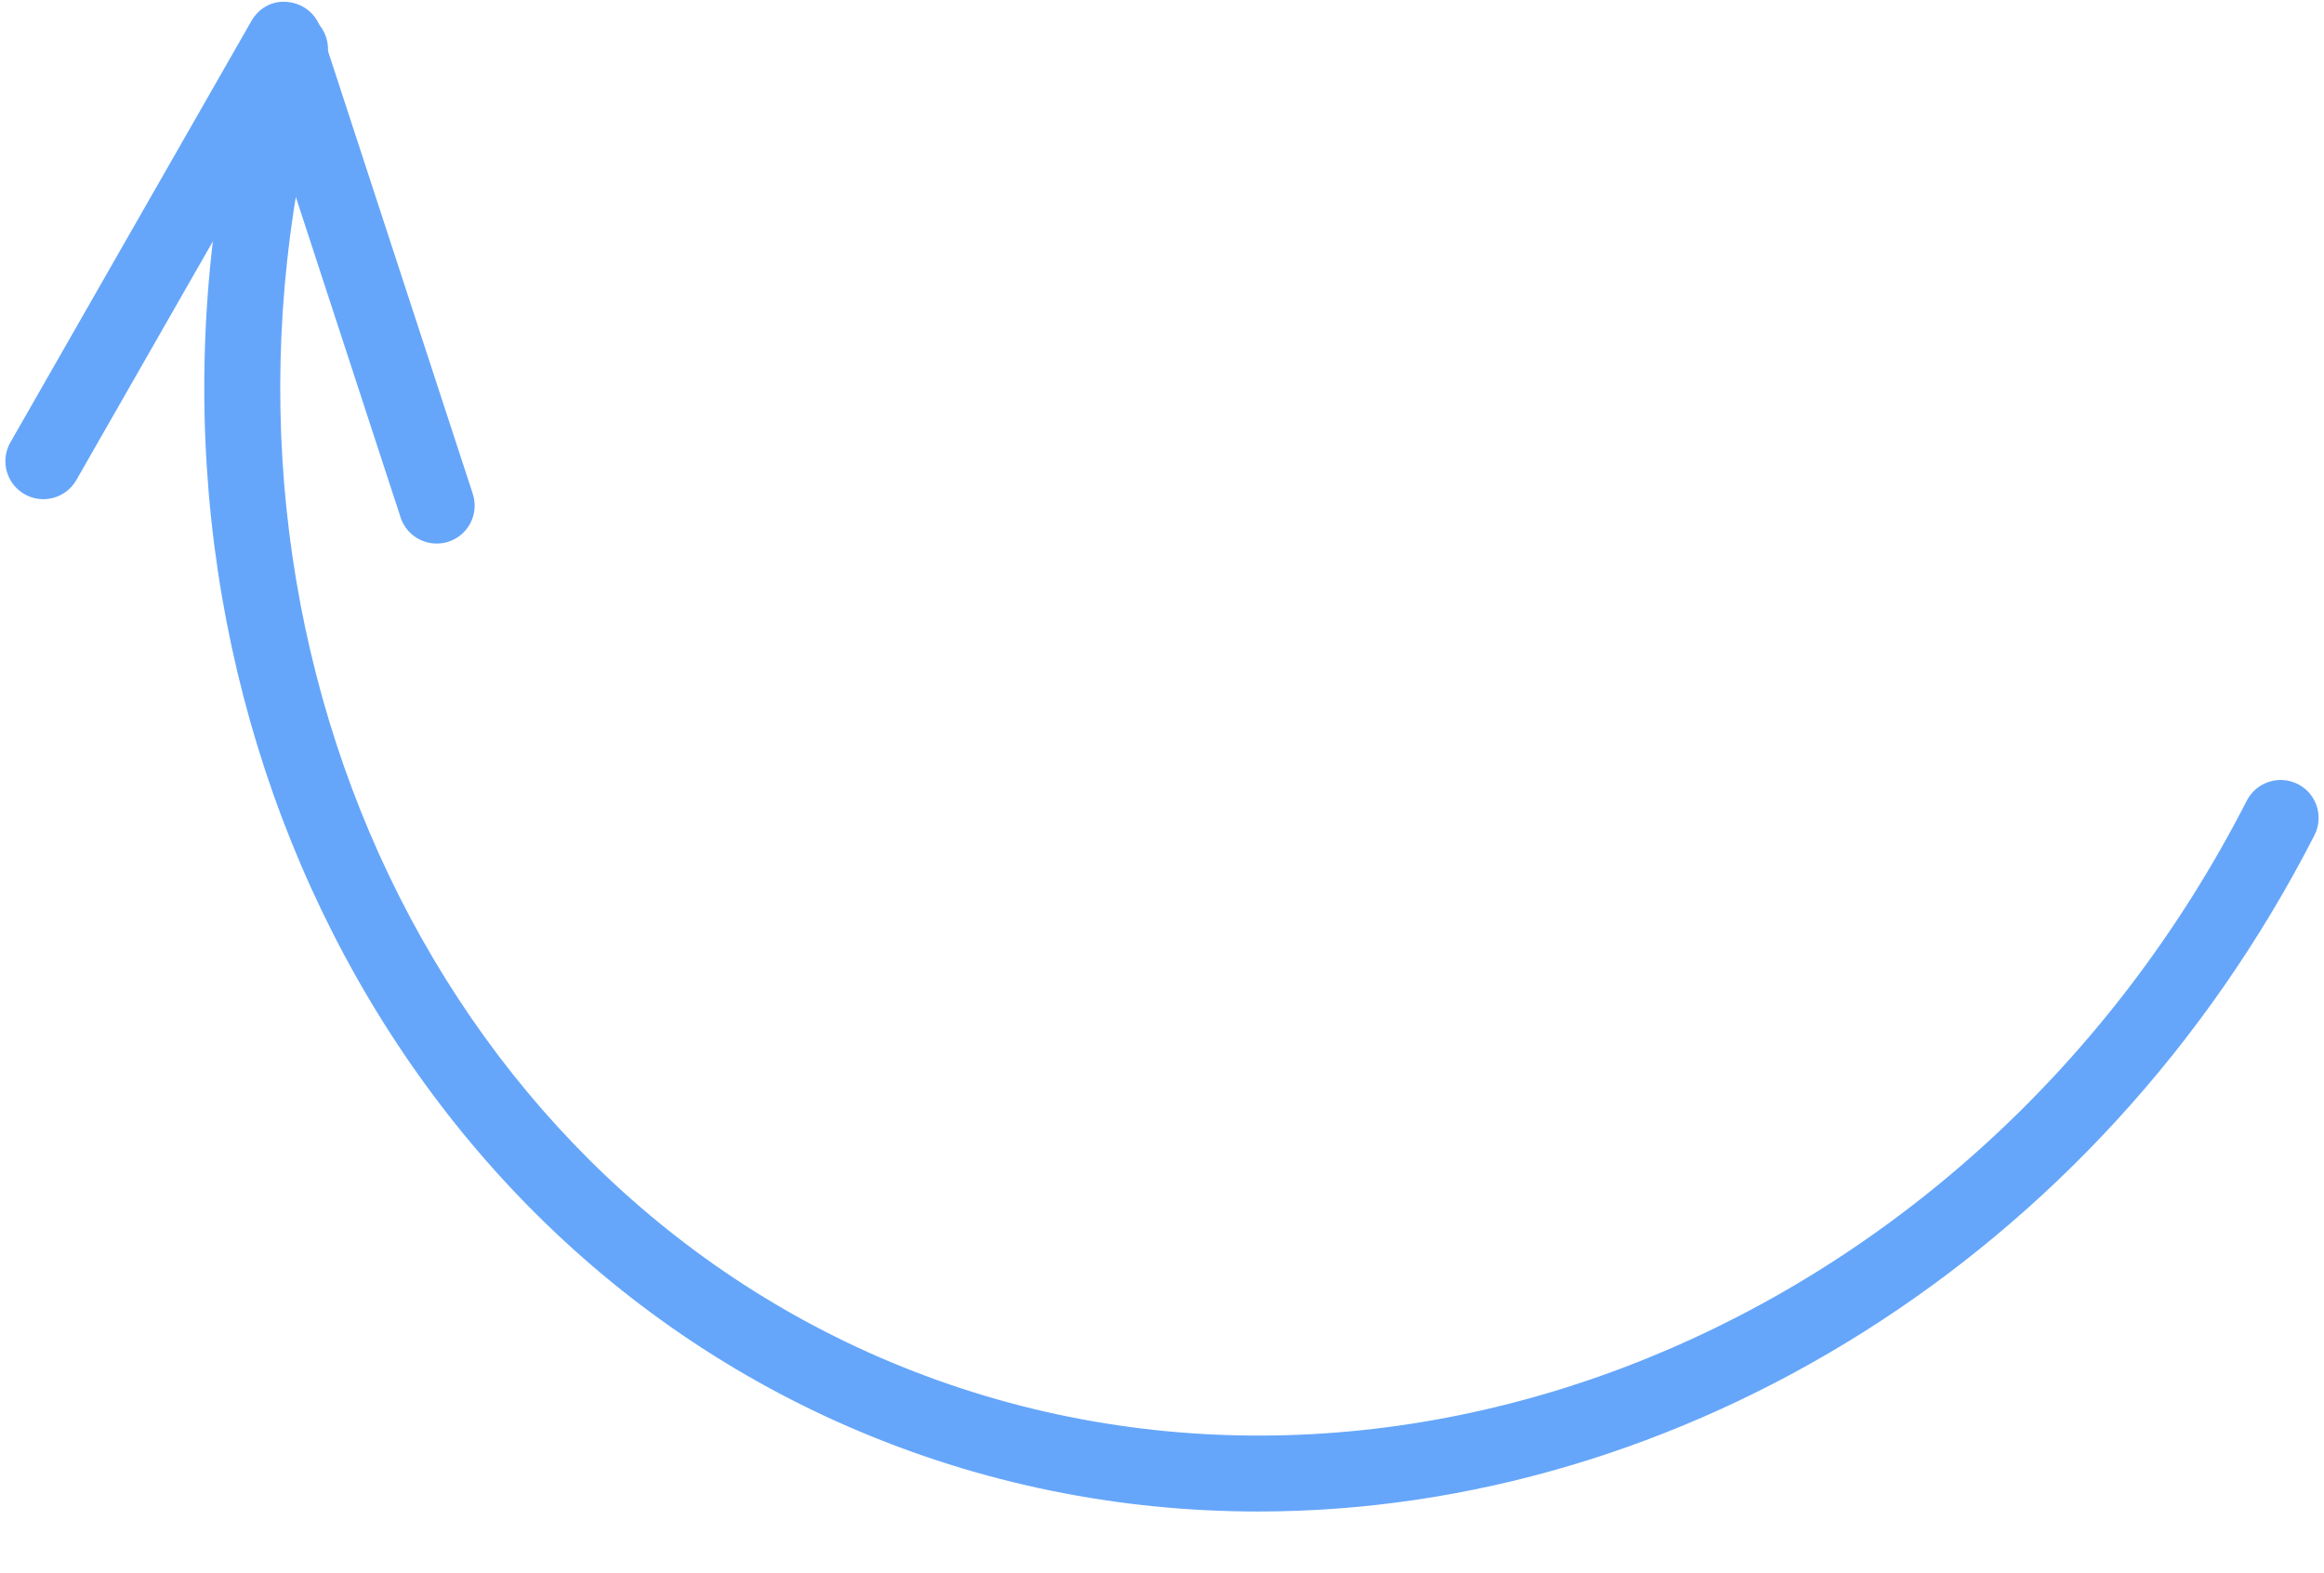 <?xml version="1.0" encoding="UTF-8" standalone="no"?><svg xmlns="http://www.w3.org/2000/svg" xmlns:xlink="http://www.w3.org/1999/xlink" fill="#000000" height="903.3" preserveAspectRatio="xMidYMid meet" version="1" viewBox="559.0 791.8 1334.5 903.3" width="1334.5" zoomAndPan="magnify"><g fill="#65a6fa" id="change1_1"><path d="M 809.754 1103.902 C 800.57 1103.902 792.031 1098.074 789.031 1088.875 L 716.848 868.129 L 602.832 1067.449 C 596.871 1077.879 583.496 1081.547 573.082 1075.539 C 562.625 1069.578 558.98 1056.242 564.965 1045.809 L 703.363 803.852 C 707.648 796.352 715.613 791.84 724.516 792.992 C 733.098 793.848 740.34 799.676 743.023 807.895 L 830.477 1075.324 C 834.223 1086.785 827.984 1099.094 816.527 1102.84 C 814.289 1103.566 811.992 1103.902 809.754 1103.902" fill="inherit"/><path d="M 1281.508 1659.684 C 1201.898 1659.684 1122.137 1644.012 1046.246 1610.992 C 757.543 1485.371 610.645 1142.762 704.555 813.957 C 707.875 802.375 719.996 795.602 731.516 799.004 C 743.105 802.293 749.812 814.387 746.512 825.969 C 658.594 1133.785 794.922 1454.07 1063.629 1570.961 C 1349.023 1695.121 1694.059 1554.812 1849.164 1251.52 C 1854.695 1240.785 1867.785 1236.613 1878.52 1242.016 C 1889.242 1247.512 1893.504 1260.637 1888.012 1271.371 C 1763.457 1514.891 1523.297 1659.684 1281.508 1659.684" fill="inherit"/></g></svg>